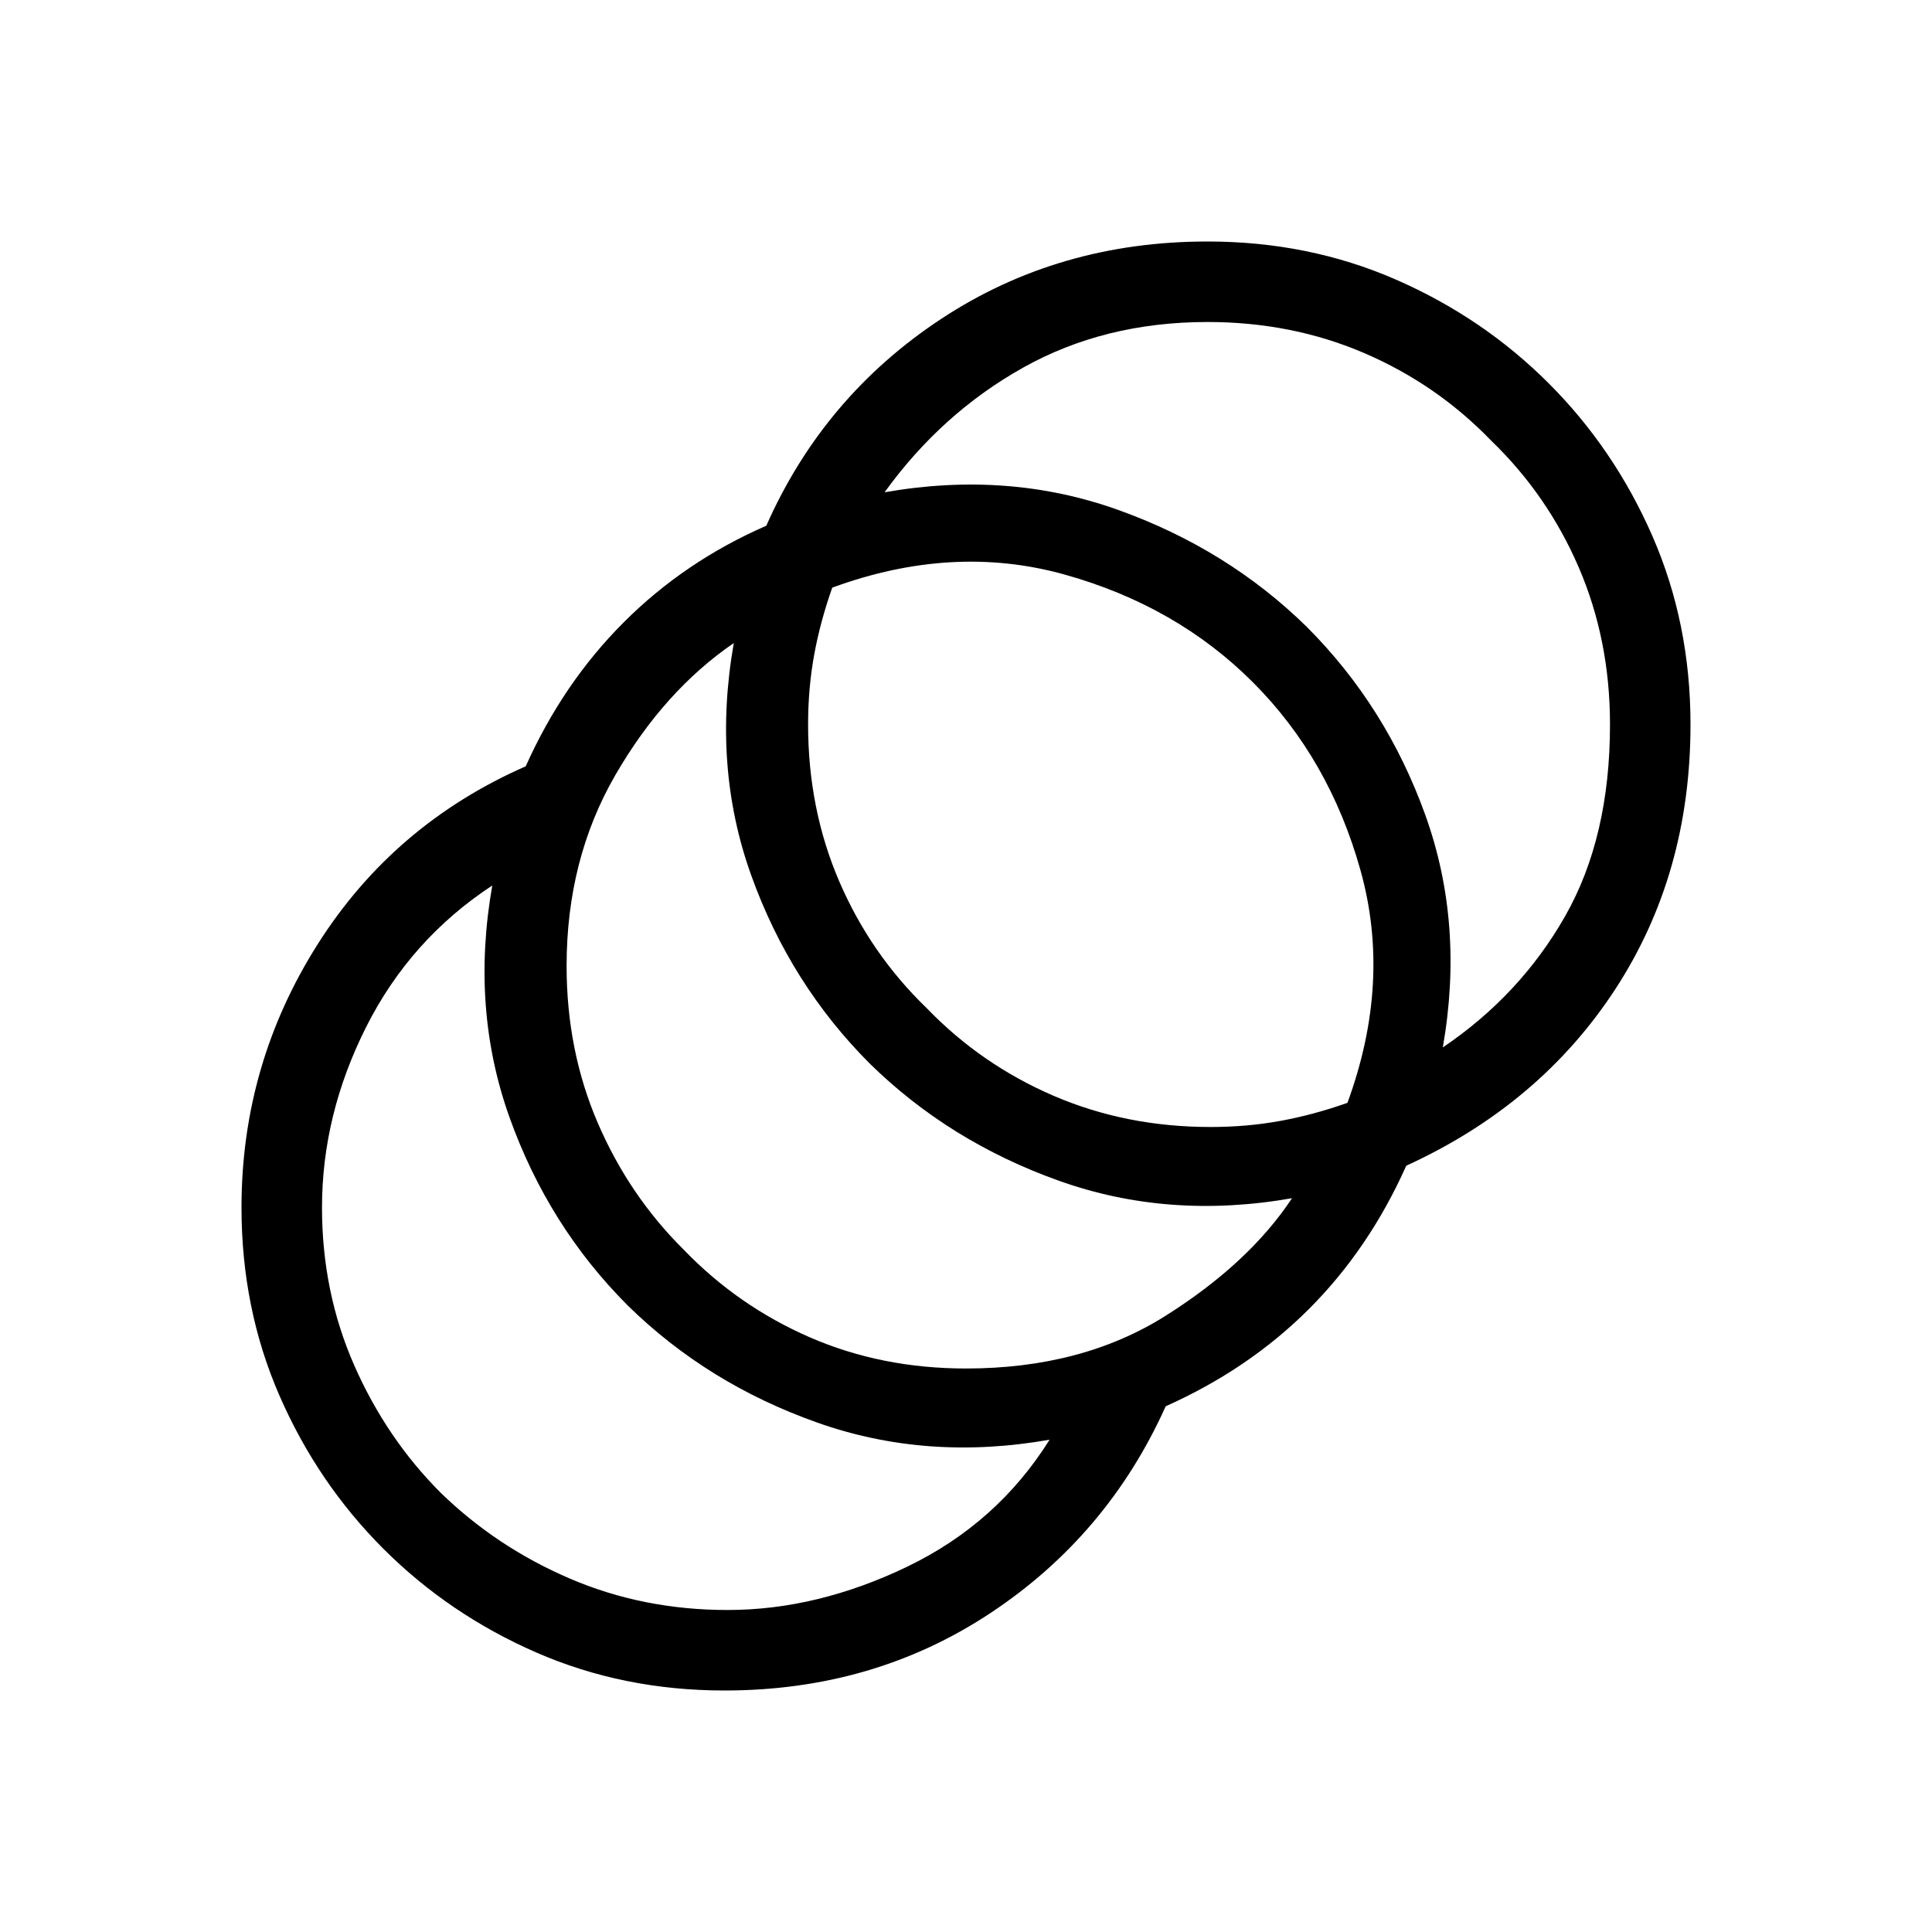 <?xml version="1.0" encoding="UTF-8"?>
<svg xmlns="http://www.w3.org/2000/svg" height="24" viewBox="0 -960 960 960" width="24">
  <path d="M360-120q-50.308 0-93.615-18.923-43.308-18.923-75.924-51.538-32.615-32.616-51.538-75.924Q120-309.692 120-360q0-71 37.769-130.692 37.769-59.693 103.462-88.539 18.461-41.308 48.73-71.577 30.27-30.269 70.808-47.961 28.385-64.154 86.769-102.693Q525.923-840 600-840q50.308 0 93.615 18.923 43.308 18.923 75.924 51.538 32.615 32.616 51.538 75.924Q840-650.308 840-600q0 74.231-37.384 131.539-37.385 57.307-103.847 87.692-18.461 41.308-48.346 71.192-29.884 29.885-71.192 48.346-28.846 64.154-87 102.693Q434.077-120 360-120Zm1.538-40q44.539 0 89.27-21.538 44.73-21.539 70.73-63.077-61.077 10.769-115.538-8.539-54.462-19.307-94-58.077-39.539-39.538-58.846-93.615-19.308-54.077-8.539-115.154-40.769 26.769-62.692 70.346Q160-406.077 160-360q0 42 16 78.385 16 36.384 43 63.384 27.769 27 64.154 42.616Q319.538-160 361.538-160ZM480-280q57.615 0 99.115-26.154 41.5-26.153 62.885-58.461-61.308 10.769-115.769-8.654-54.462-19.423-94-58.192-39.539-39.539-58.962-93.616-19.423-54.077-8.654-115.384-34.615 23.692-58.846 65.577Q281.538-533 281.538-480q0 42 15.5 78t42.731 63q27 28 62.616 43.5Q438-280 480-280Zm121.538-120q18 0 34.5-3t33.5-9q22-60 6.5-115.5t-53.5-93.5q-38-38-93.5-53.5t-115.5 6.5q-6 17-9 33.5t-3 34.5q0 42 15.5 78t43.5 63q27 28 63 43.5t78 15.5Zm115.385-39.539q38.462-26 60.769-65.192Q800-543.923 800-600q0-42-15.5-78T741-741q-27-28-63-43.5T600-800q-51.154 0-91.654 22.692-40.5 22.692-68.807 61.923 61.307-10.769 115.769 8.654 54.461 19.423 94 58.192 39.538 39.539 58.961 93.616 19.424 54.077 8.654 115.384Z"></path>
</svg>
